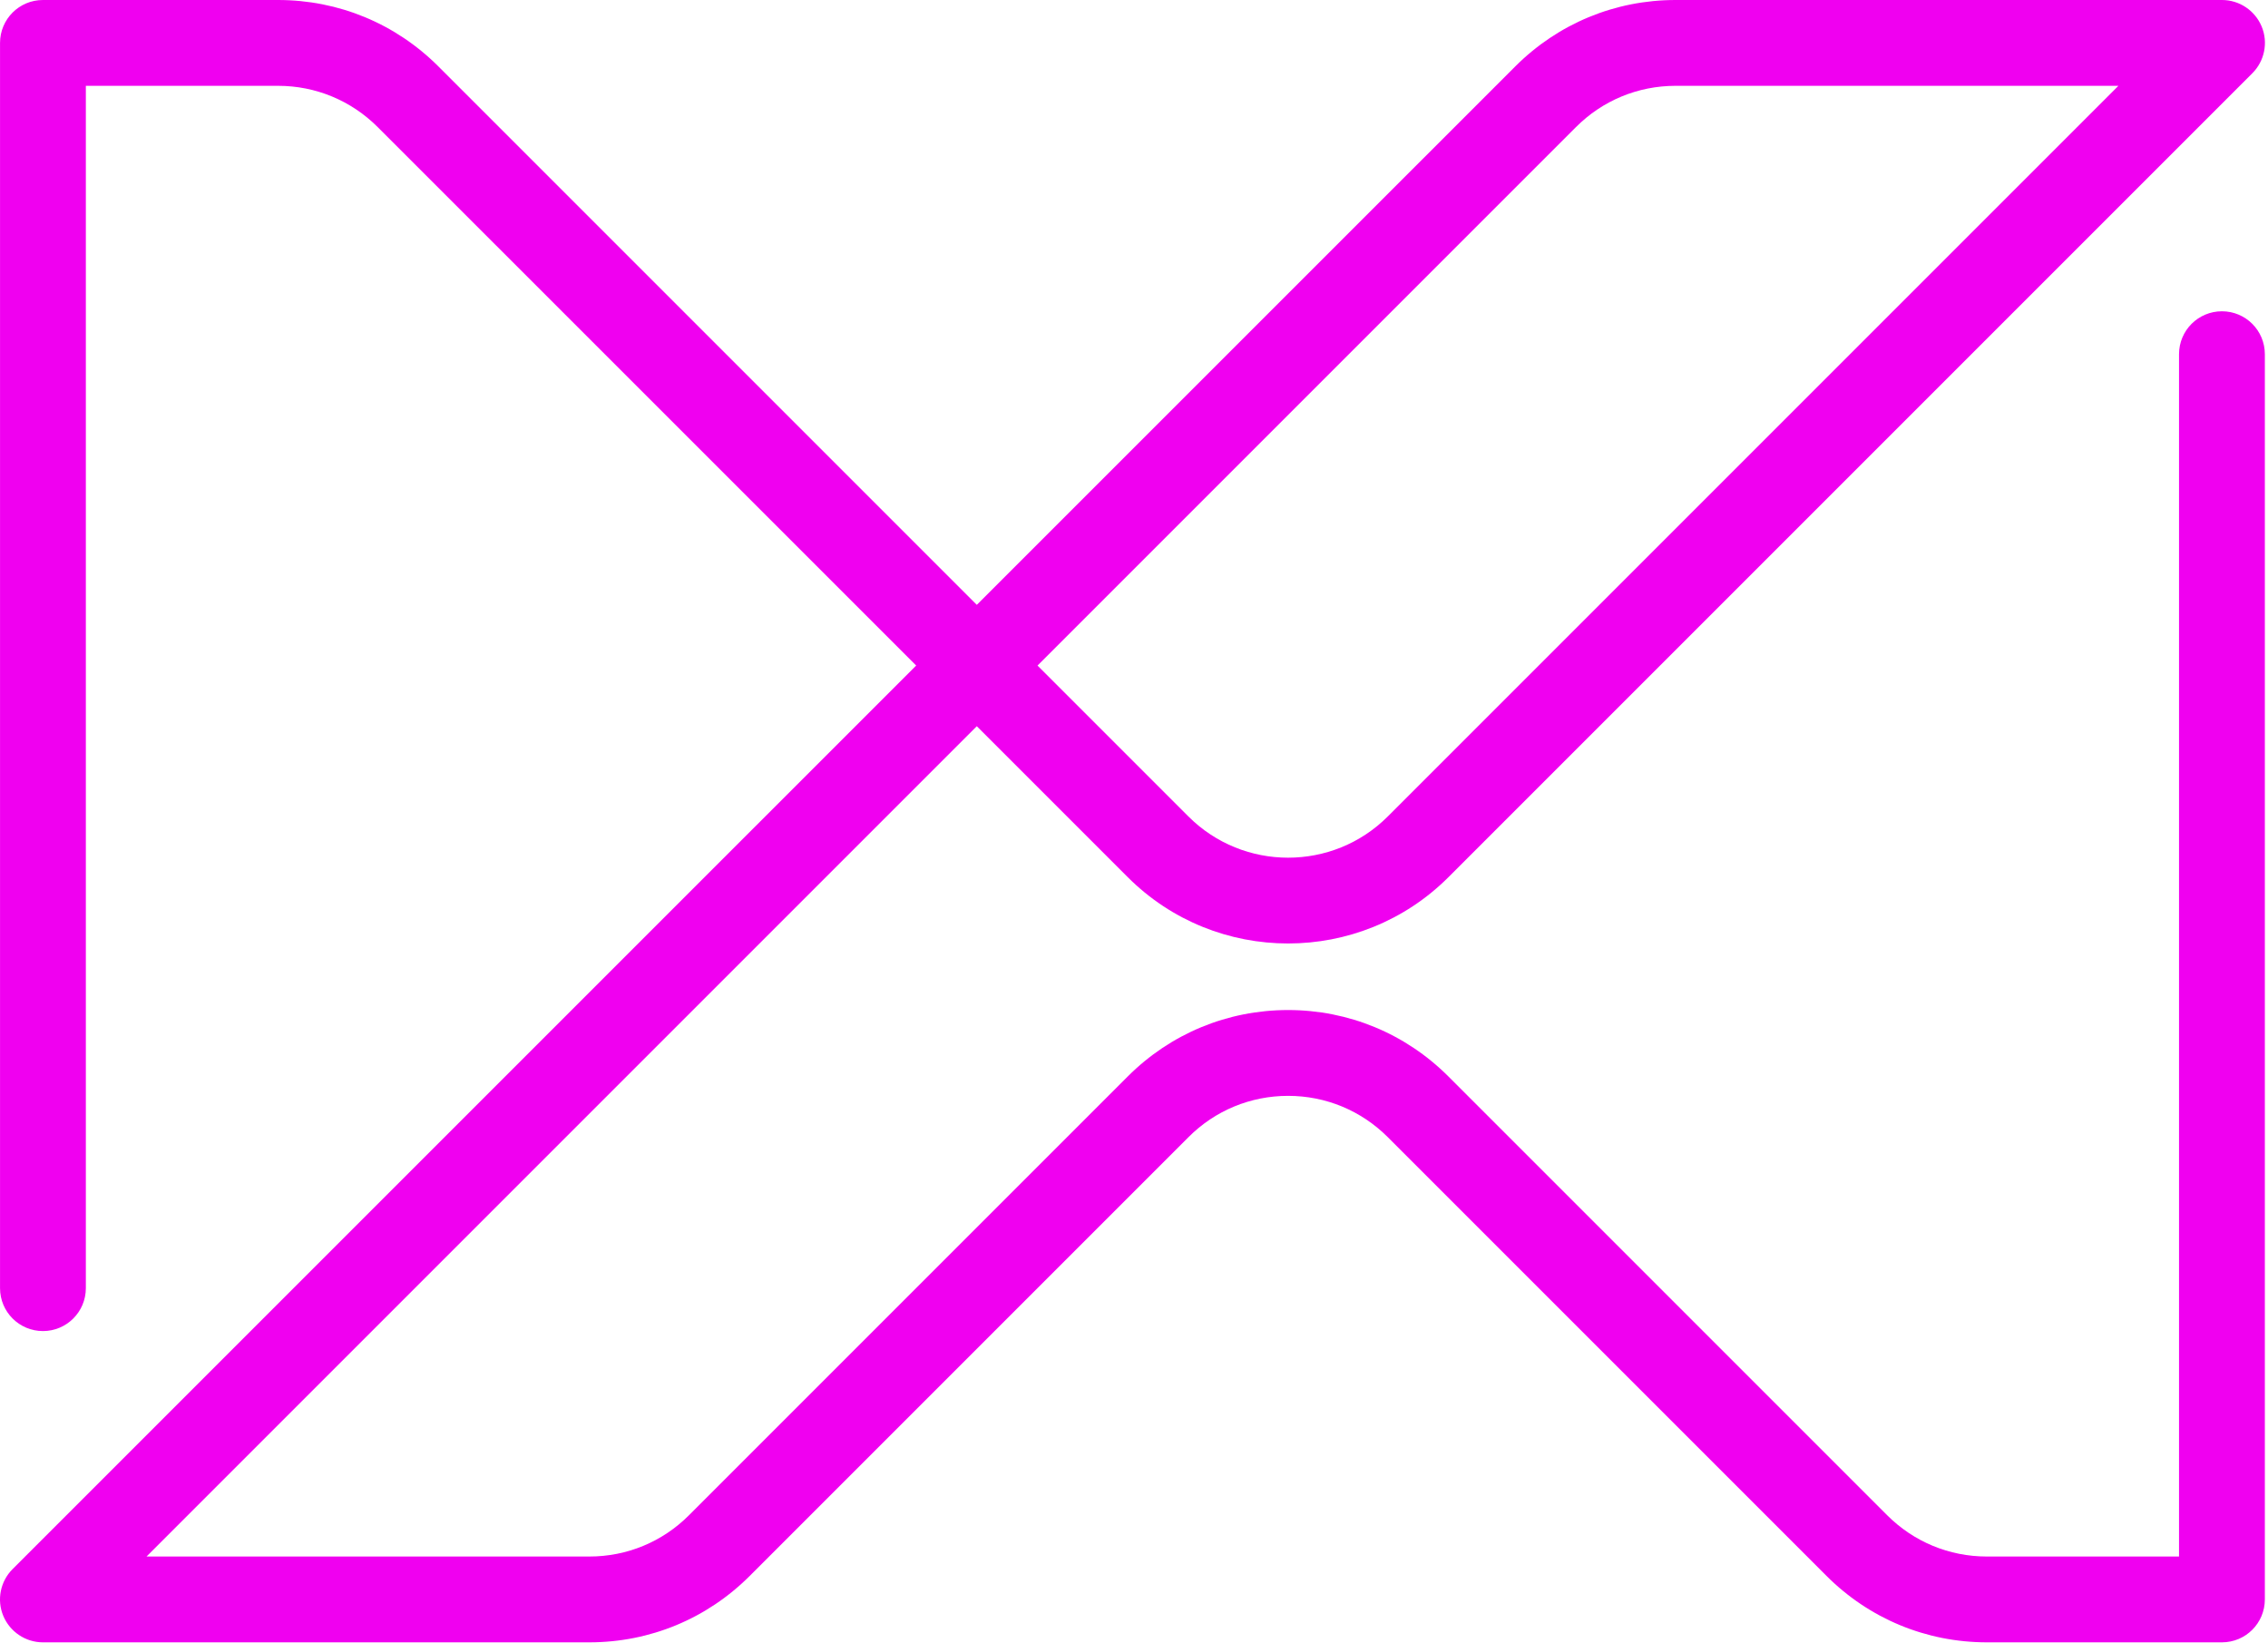 <svg width="370" height="268" viewBox="0 0 370 268" fill="none" xmlns="http://www.w3.org/2000/svg">
<path d="M362.495 267.92H324.135C314.255 267.92 304.965 264.07 297.975 257.08L226.405 185.51C222.065 181.17 216.285 178.77 210.145 178.77C204.005 178.77 198.225 181.16 193.885 185.51L122.315 257.08C115.325 264.07 106.035 267.92 96.155 267.92H7.005C4.175 267.92 1.625 266.21 0.535 263.6C-0.555 260.99 0.055 257.97 2.055 255.97L149.465 108.57L61.625 20.74C57.285 16.4 51.505 14 45.365 14H14.005V210.14C14.005 214.01 10.875 217.14 7.005 217.14C3.135 217.14 0.005 214.01 0.005 210.14V7C0.005 3.13 3.135 0 7.005 0H45.365C55.245 0 64.535 3.85 71.525 10.84L159.355 98.67L247.195 10.84C254.185 3.85 263.475 0 273.355 0H362.495C365.325 0 367.875 1.71 368.965 4.32C370.055 6.93 369.445 9.95 367.445 11.95L236.305 143.09C221.875 157.52 198.405 157.52 183.975 143.09L159.355 118.47L23.905 253.92H96.145C102.285 253.92 108.065 251.53 112.405 247.18L183.975 175.61C190.965 168.62 200.255 164.77 210.135 164.77C220.015 164.77 229.305 168.62 236.295 175.61L307.865 247.18C312.205 251.52 317.985 253.92 324.125 253.92H355.485V57.78C355.485 53.91 358.615 50.78 362.485 50.78C366.355 50.78 369.485 53.91 369.485 57.78V260.92C369.485 264.79 366.355 267.92 362.485 267.92H362.495ZM169.255 108.57L193.875 133.19C202.845 142.16 217.435 142.16 226.405 133.19L345.595 14H273.355C267.215 14 261.435 16.39 257.095 20.74L169.265 108.57H169.255Z" fill="#F000F0"/>
</svg>
